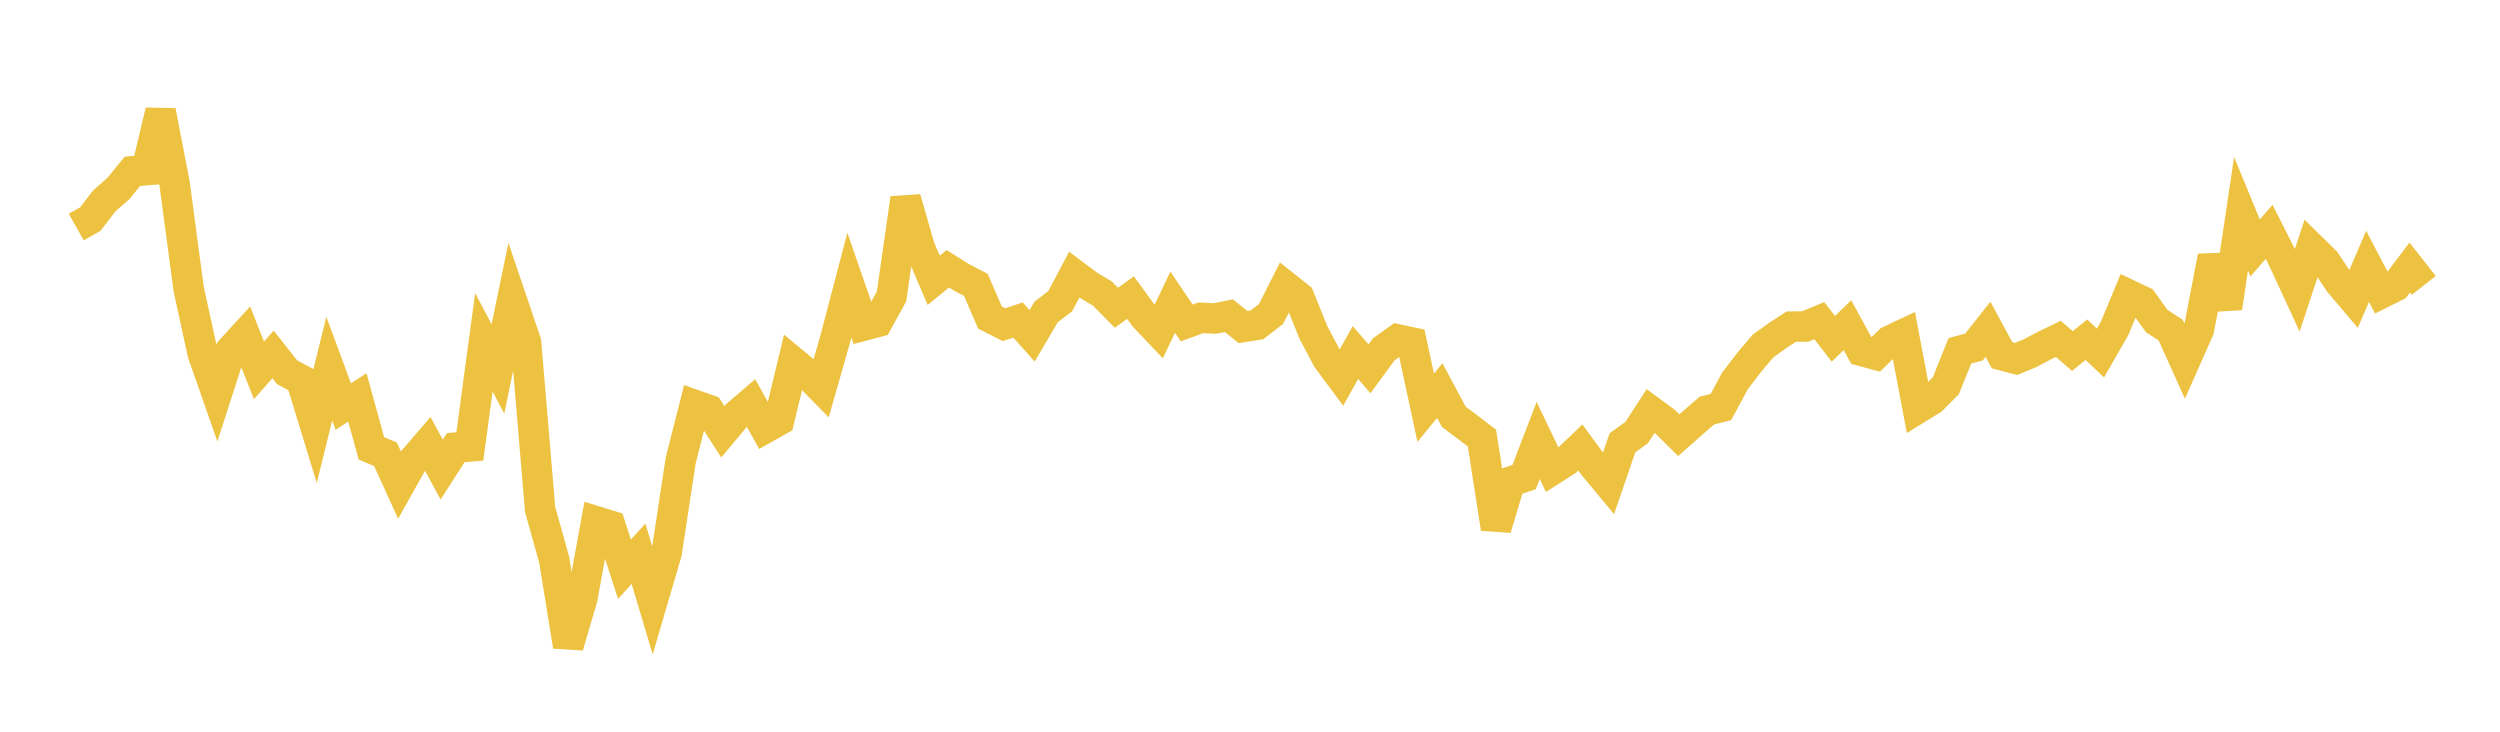 <svg width="164" height="48" xmlns="http://www.w3.org/2000/svg" xmlns:xlink="http://www.w3.org/1999/xlink"><path fill="none" stroke="rgb(237,194,64)" stroke-width="2" d="M5,14.893L5.922,14.374L6.844,13.176L7.766,12.364L8.689,11.235L9.611,11.16L10.533,7.281L11.455,12.06L12.377,18.965L13.299,23.189L14.222,25.824L15.144,22.966L16.066,21.959L16.988,24.299L17.91,23.248L18.832,24.419L19.754,24.913L20.677,27.927L21.599,24.182L22.521,26.672L23.443,26.069L24.365,29.412L25.287,29.798L26.21,31.821L27.132,30.177L28.054,29.105L28.976,30.804L29.898,29.364L30.82,29.287L31.743,22.453L32.665,24.201L33.587,19.736L34.509,22.457L35.431,33.416L36.353,36.715L37.275,42.394L38.198,39.255L39.12,34.202L40.042,34.486L40.964,37.34L41.886,36.327L42.808,39.407L43.731,36.264L44.653,30.213L45.575,26.566L46.497,26.891L47.419,28.326L48.341,27.223L49.263,26.429L50.186,28.089L51.108,27.57L52.03,23.745L52.952,24.509L53.874,25.451L54.796,22.22L55.719,18.702L56.641,21.363L57.563,21.119L58.485,19.447L59.407,13.01L60.329,16.225L61.251,18.389L62.174,17.633L63.096,18.208L64.018,18.687L64.94,20.828L65.862,21.298L66.784,20.993L67.707,22.028L68.629,20.461L69.551,19.756L70.473,18.014L71.395,18.706L72.317,19.258L73.24,20.19L74.162,19.522L75.084,20.794L76.006,21.762L76.928,19.826L77.85,21.187L78.772,20.85L79.695,20.894L80.617,20.709L81.539,21.453L82.461,21.308L83.383,20.594L84.305,18.762L85.228,19.497L86.15,21.788L87.072,23.535L87.994,24.778L88.916,23.127L89.838,24.194L90.76,22.93L91.683,22.264L92.605,22.463L93.527,26.745L94.449,25.618L95.371,27.343L96.293,28.034L97.216,28.738L98.138,34.672L99.06,31.603L99.982,31.294L100.904,28.892L101.826,30.821L102.749,30.233L103.671,29.354L104.593,30.612L105.515,31.722L106.437,29.042L107.359,28.382L108.281,26.96L109.204,27.639L110.126,28.549L111.048,27.734L111.97,26.937L112.892,26.701L113.814,24.988L114.737,23.779L115.659,22.695L116.581,22.031L117.503,21.427L118.425,21.418L119.347,21.033L120.269,22.229L121.192,21.329L122.114,23.017L123.036,23.268L123.958,22.356L124.88,21.921L125.802,26.792L126.725,26.224L127.647,25.301L128.569,23.015L129.491,22.766L130.413,21.601L131.335,23.305L132.257,23.547L133.18,23.165L134.102,22.677L135.024,22.23L135.946,23.029L136.868,22.283L137.79,23.16L138.713,21.553L139.635,19.33L140.557,19.769L141.479,21.058L142.401,21.66L143.323,23.706L144.246,21.622L145.168,16.826L146.09,20.201L147.012,14.028L147.934,16.265L148.856,15.21L149.778,17.037L150.701,19.033L151.623,16.249L152.545,17.154L153.467,18.542L154.389,19.629L155.311,17.47L156.234,19.234L157.156,18.774L158.078,17.55L159,18.721"></path></svg>